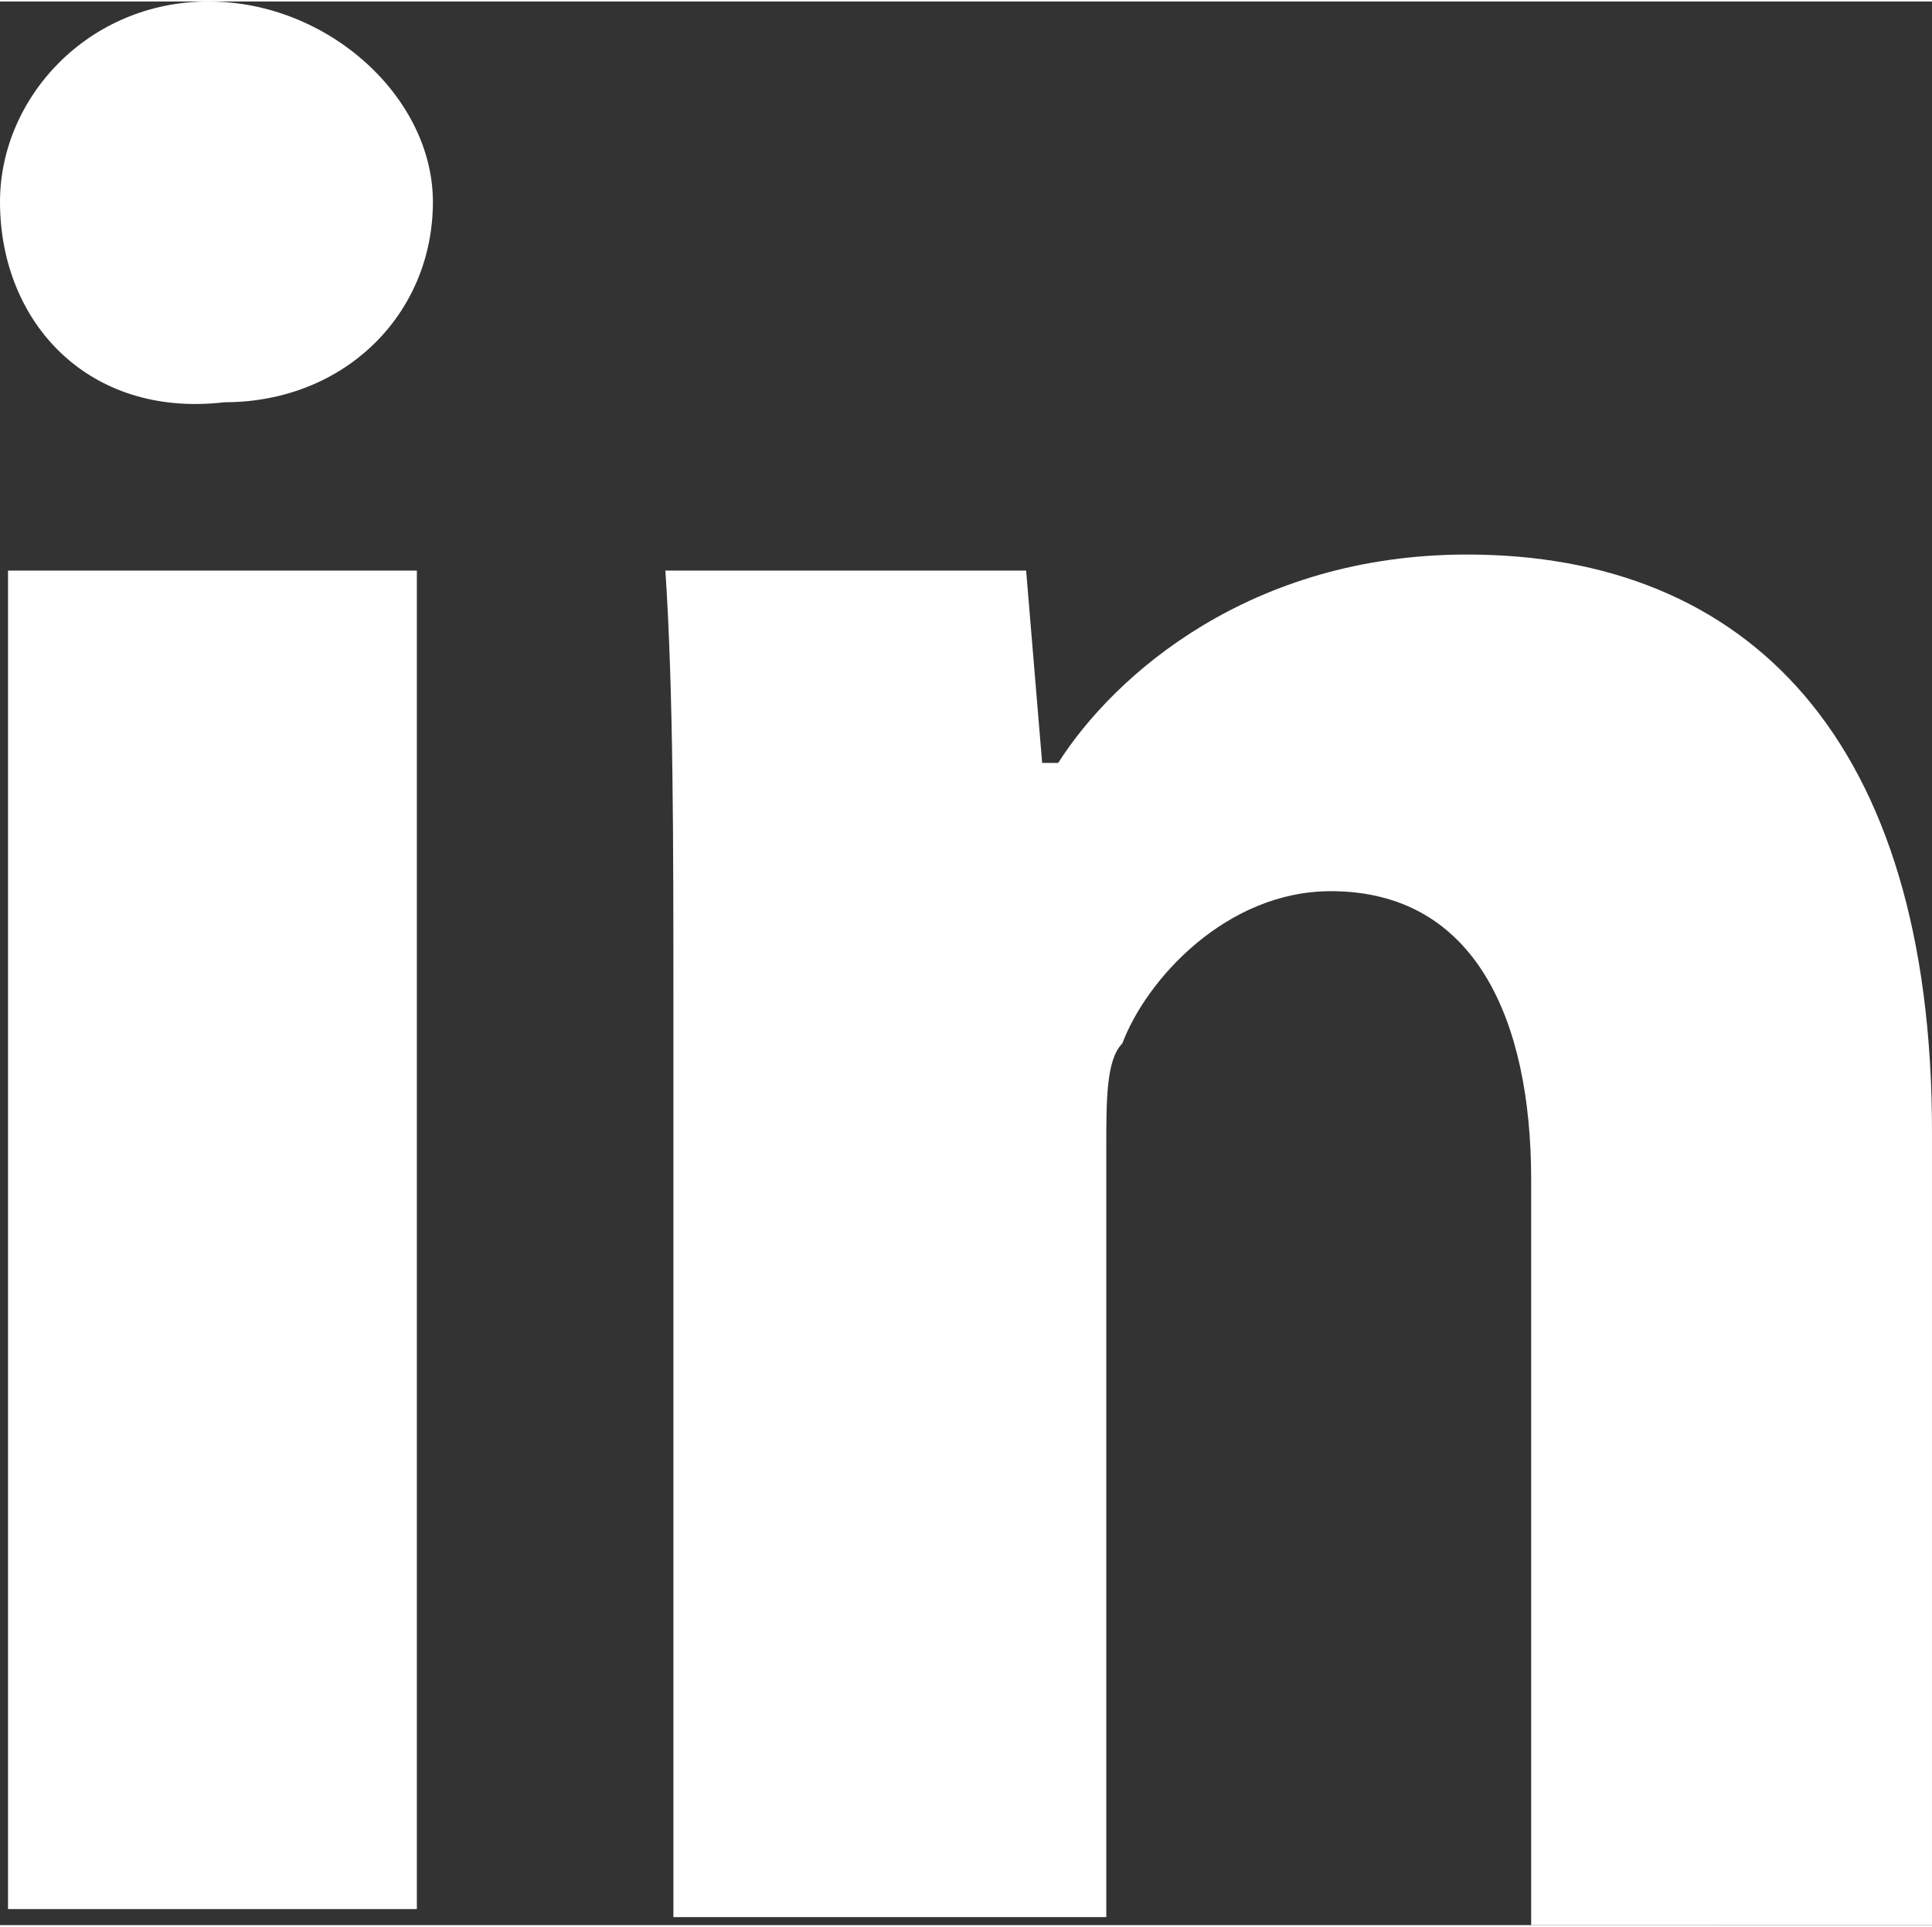 <?xml version="1.0" encoding="utf-8"?>
<!-- Generator: Adobe Illustrator 15.1.0, SVG Export Plug-In . SVG Version: 6.00 Build 0)  -->
<!DOCTYPE svg PUBLIC "-//W3C//DTD SVG 1.1//EN" "http://www.w3.org/Graphics/SVG/1.1/DTD/svg11.dtd">
<svg version="1.1" id="Layer_1" xmlns="http://www.w3.org/2000/svg" xmlns:xlink="http://www.w3.org/1999/xlink" x="0px" y="0px"
	 width="19.26" height="19.21" viewBox="98.745 0 605.021 602.511" enable-background="new 98.745 0 605.021 602.511"
	 xml:space="preserve">
<rect x="98.745" y="0" width="605.021" height="602.511" fill="#333333" stroke="none"/>
<g>
	<path fill="#fff" d="M234.31,62.762c0,35.146-27.615,62.761-65.272,62.761c-42.678,5.021-70.293-25.104-70.293-62.761
		C98.745,30.125,126.36,0,164.017,0C201.674,0,234.31,30.125,234.31,62.762z M101.255,597.489V178.243h128.033v419.247H101.255z"/>
	<path fill="#fff" d="M309.624,313.808c0-50.209,0-97.908-2.511-135.565h112.971l5.021,60.251h5.021c17.572-27.615,60.251-65.272,128.033-65.272
		c87.866,0,145.606,57.741,145.606,180.753v248.536H578.242V369.038c0-50.21-17.573-90.377-62.761-90.377
		c-32.637,0-57.741,27.615-65.272,47.698c-5.021,5.021-5.021,17.573-5.021,32.637V600H309.624V313.808z"/>
</g>
</svg>
